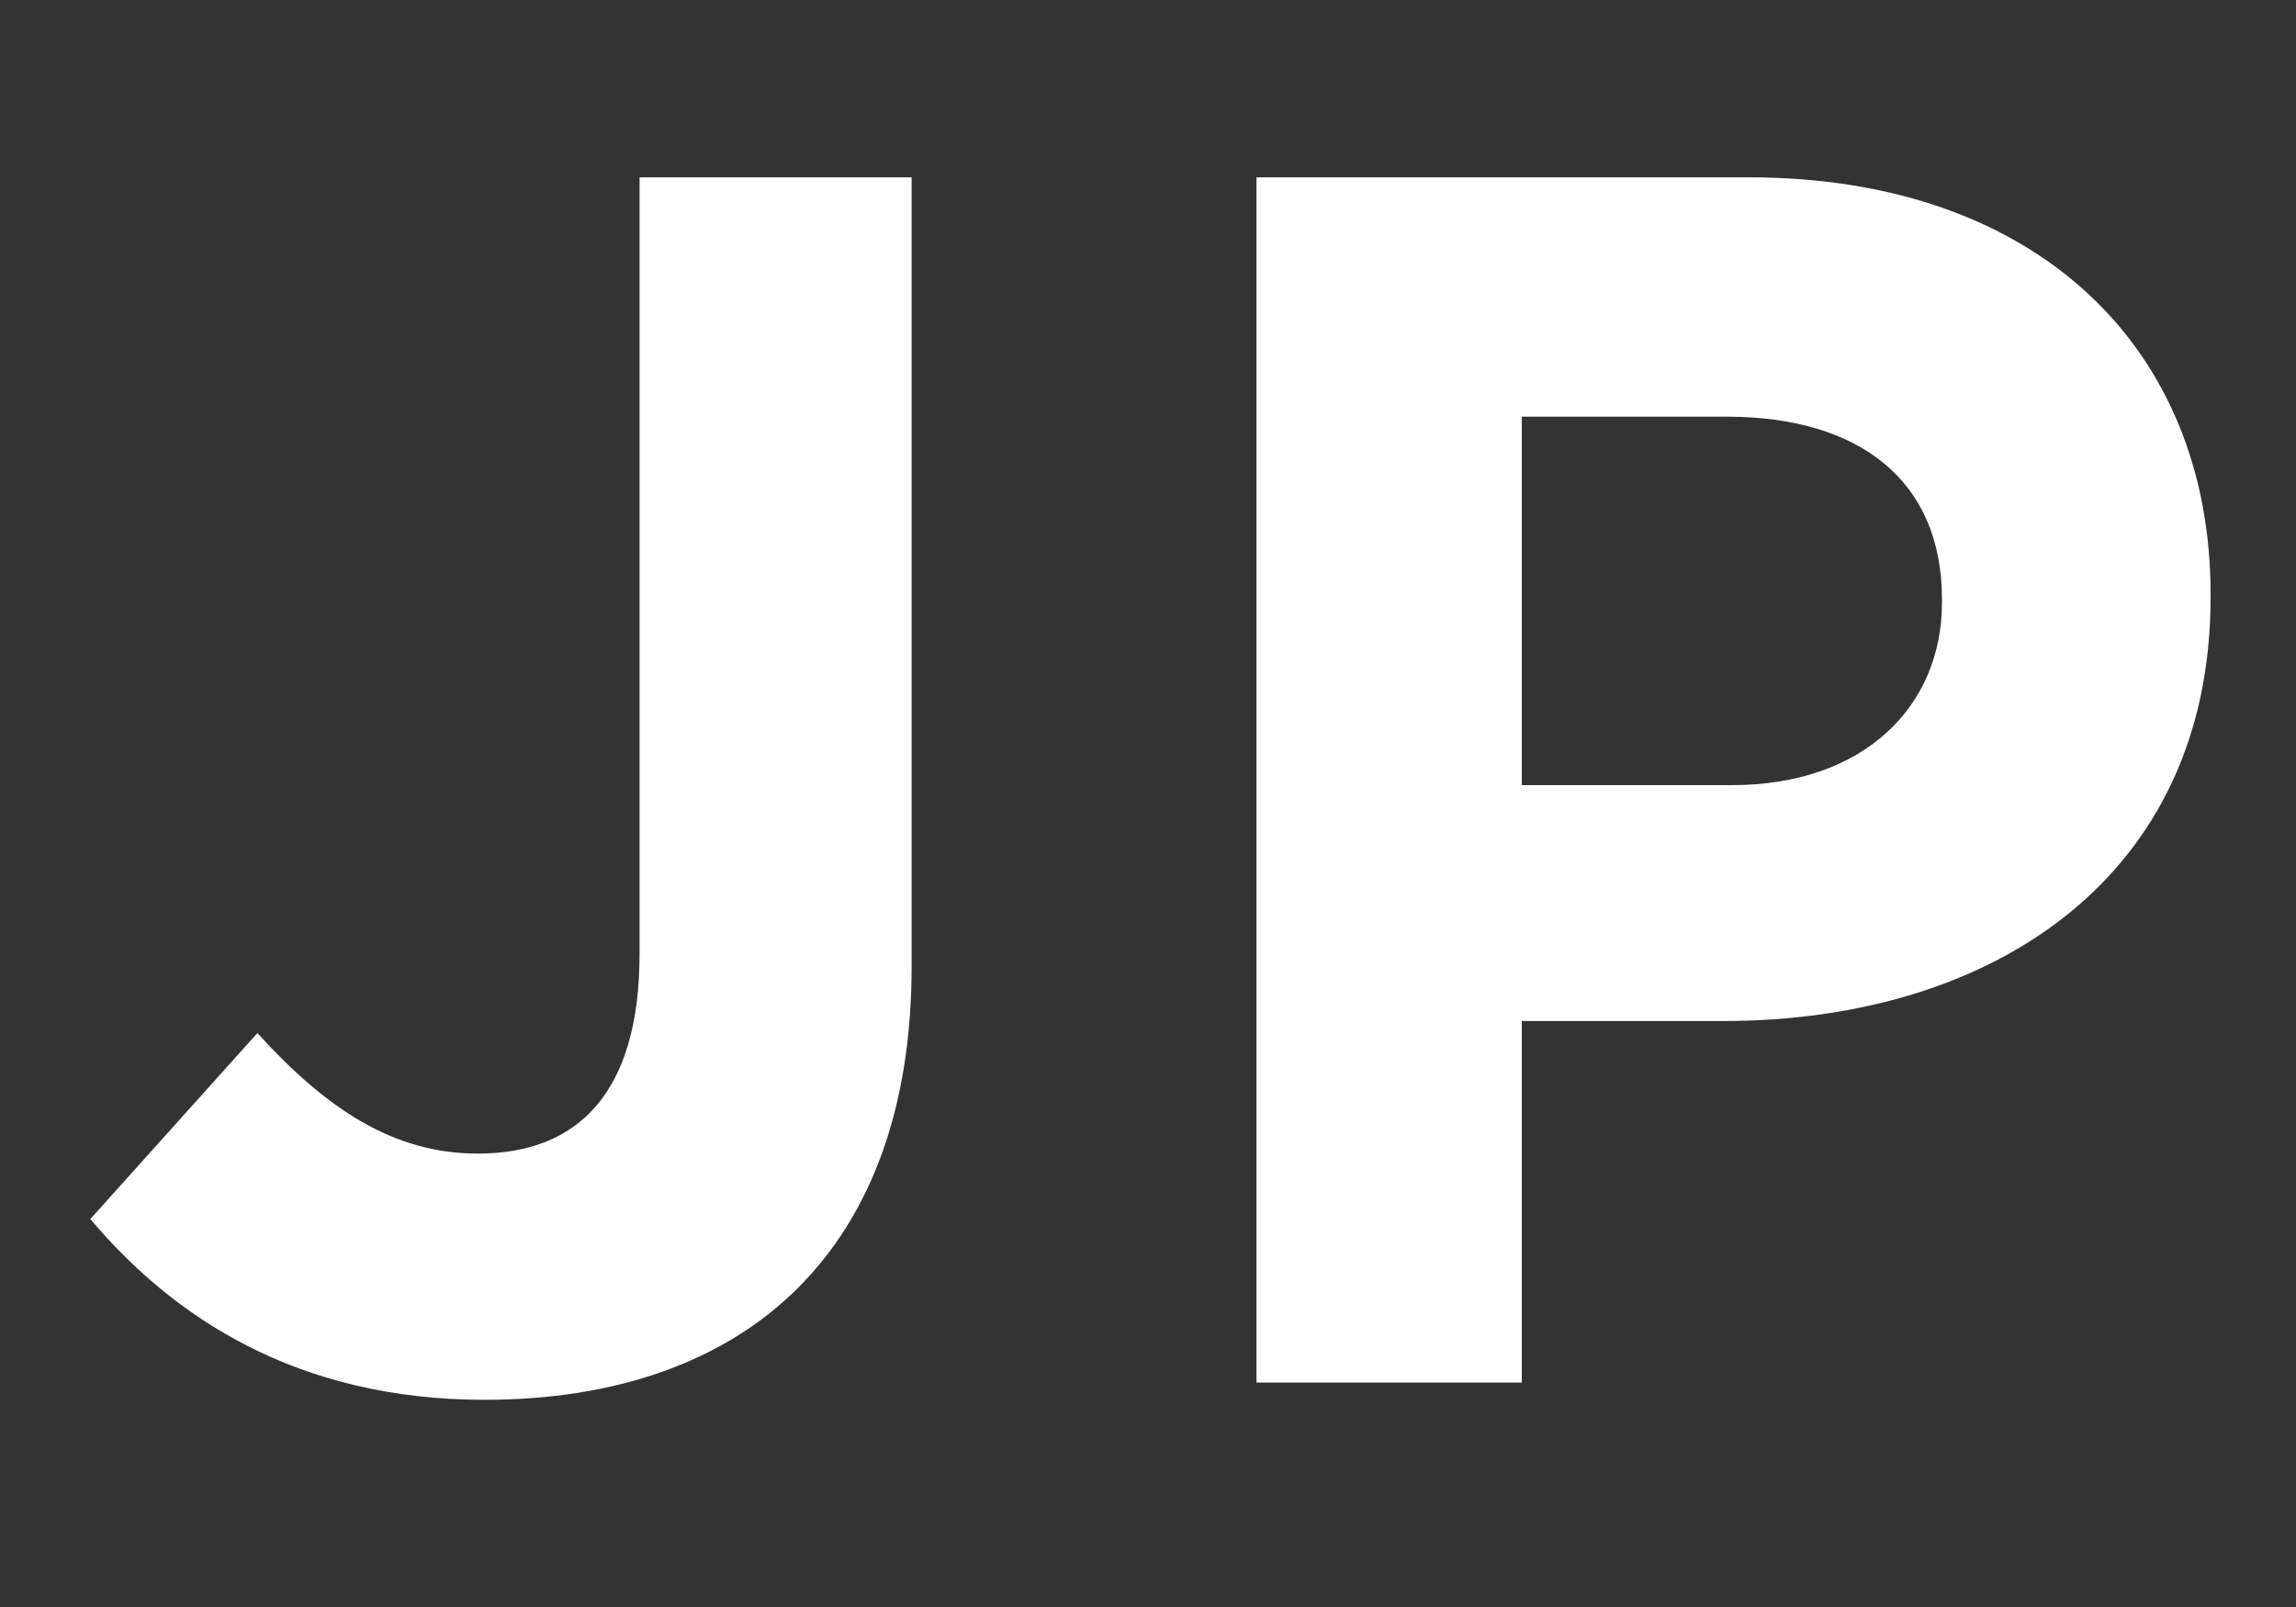 <?xml version="1.0" encoding="utf-8"?>
<!-- Generator: Adobe Illustrator 15.0.0, SVG Export Plug-In  -->
<!DOCTYPE svg PUBLIC "-//W3C//DTD SVG 1.1//EN" "http://www.w3.org/Graphics/SVG/1.1/DTD/svg11.dtd">
<svg version="1.1"
	 xmlns="http://www.w3.org/2000/svg" xmlns:xlink="http://www.w3.org/1999/xlink" xmlns:a="http://ns.adobe.com/AdobeSVGViewerExtensions/3.0/"
	 x="0px" y="0px" width="20px" height="14px" viewBox="39.471 0 20 14" overflow="visible" enable-background="new 39.471 0 20 14"
	 xml:space="preserve">
<rect x="39.471" y="0" width="20" height="14" fill="#333333" stroke="none"/>
<defs>
</defs>
<g>
	<g>
		<path fill="#FFFFFF" d="M0,1.545h7.92V3.6H2.295v2.13h4.951v2.055H2.295V9.99h5.7v2.055H0V1.545z"/>
		<path fill="#FFFFFF" d="M10.707,1.545h2.131l4.92,6.465V1.545h2.279v10.5h-1.965L12.988,5.37v6.675h-2.281V1.545z"/>
		<path fill="#FFFFFF" d="M32.922,0.075h1.936l-6.645,13.89h-1.936L32.922,0.075z"/>
		<path fill="#FFFFFF" d="M40.258,10.62L41.713,9c0.6,0.66,1.185,1.05,1.92,1.05c0.869,0,1.409-0.525,1.409-1.74V1.545h2.37v6.87
			c0,1.245-0.359,2.175-0.99,2.805c-0.645,0.645-1.59,0.975-2.729,0.975C42.057,12.195,40.978,11.475,40.258,10.62z"/>
		<path fill="#FFFFFF" d="M50.416,1.545h4.291c2.504,0,4.02,1.485,4.02,3.63v0.03c0,2.43-1.891,3.69-4.245,3.69h-1.755v3.15h-2.311
			V1.545z M54.557,6.84c1.154,0,1.83-0.69,1.83-1.59V5.22c0-1.035-0.721-1.59-1.875-1.59h-1.785v3.21H54.557z"/>
	</g>
</g>
<rect id="_x3C_スライス_x3E__41_" x="39.471" fill="none" width="20" height="14"/>
</svg>
